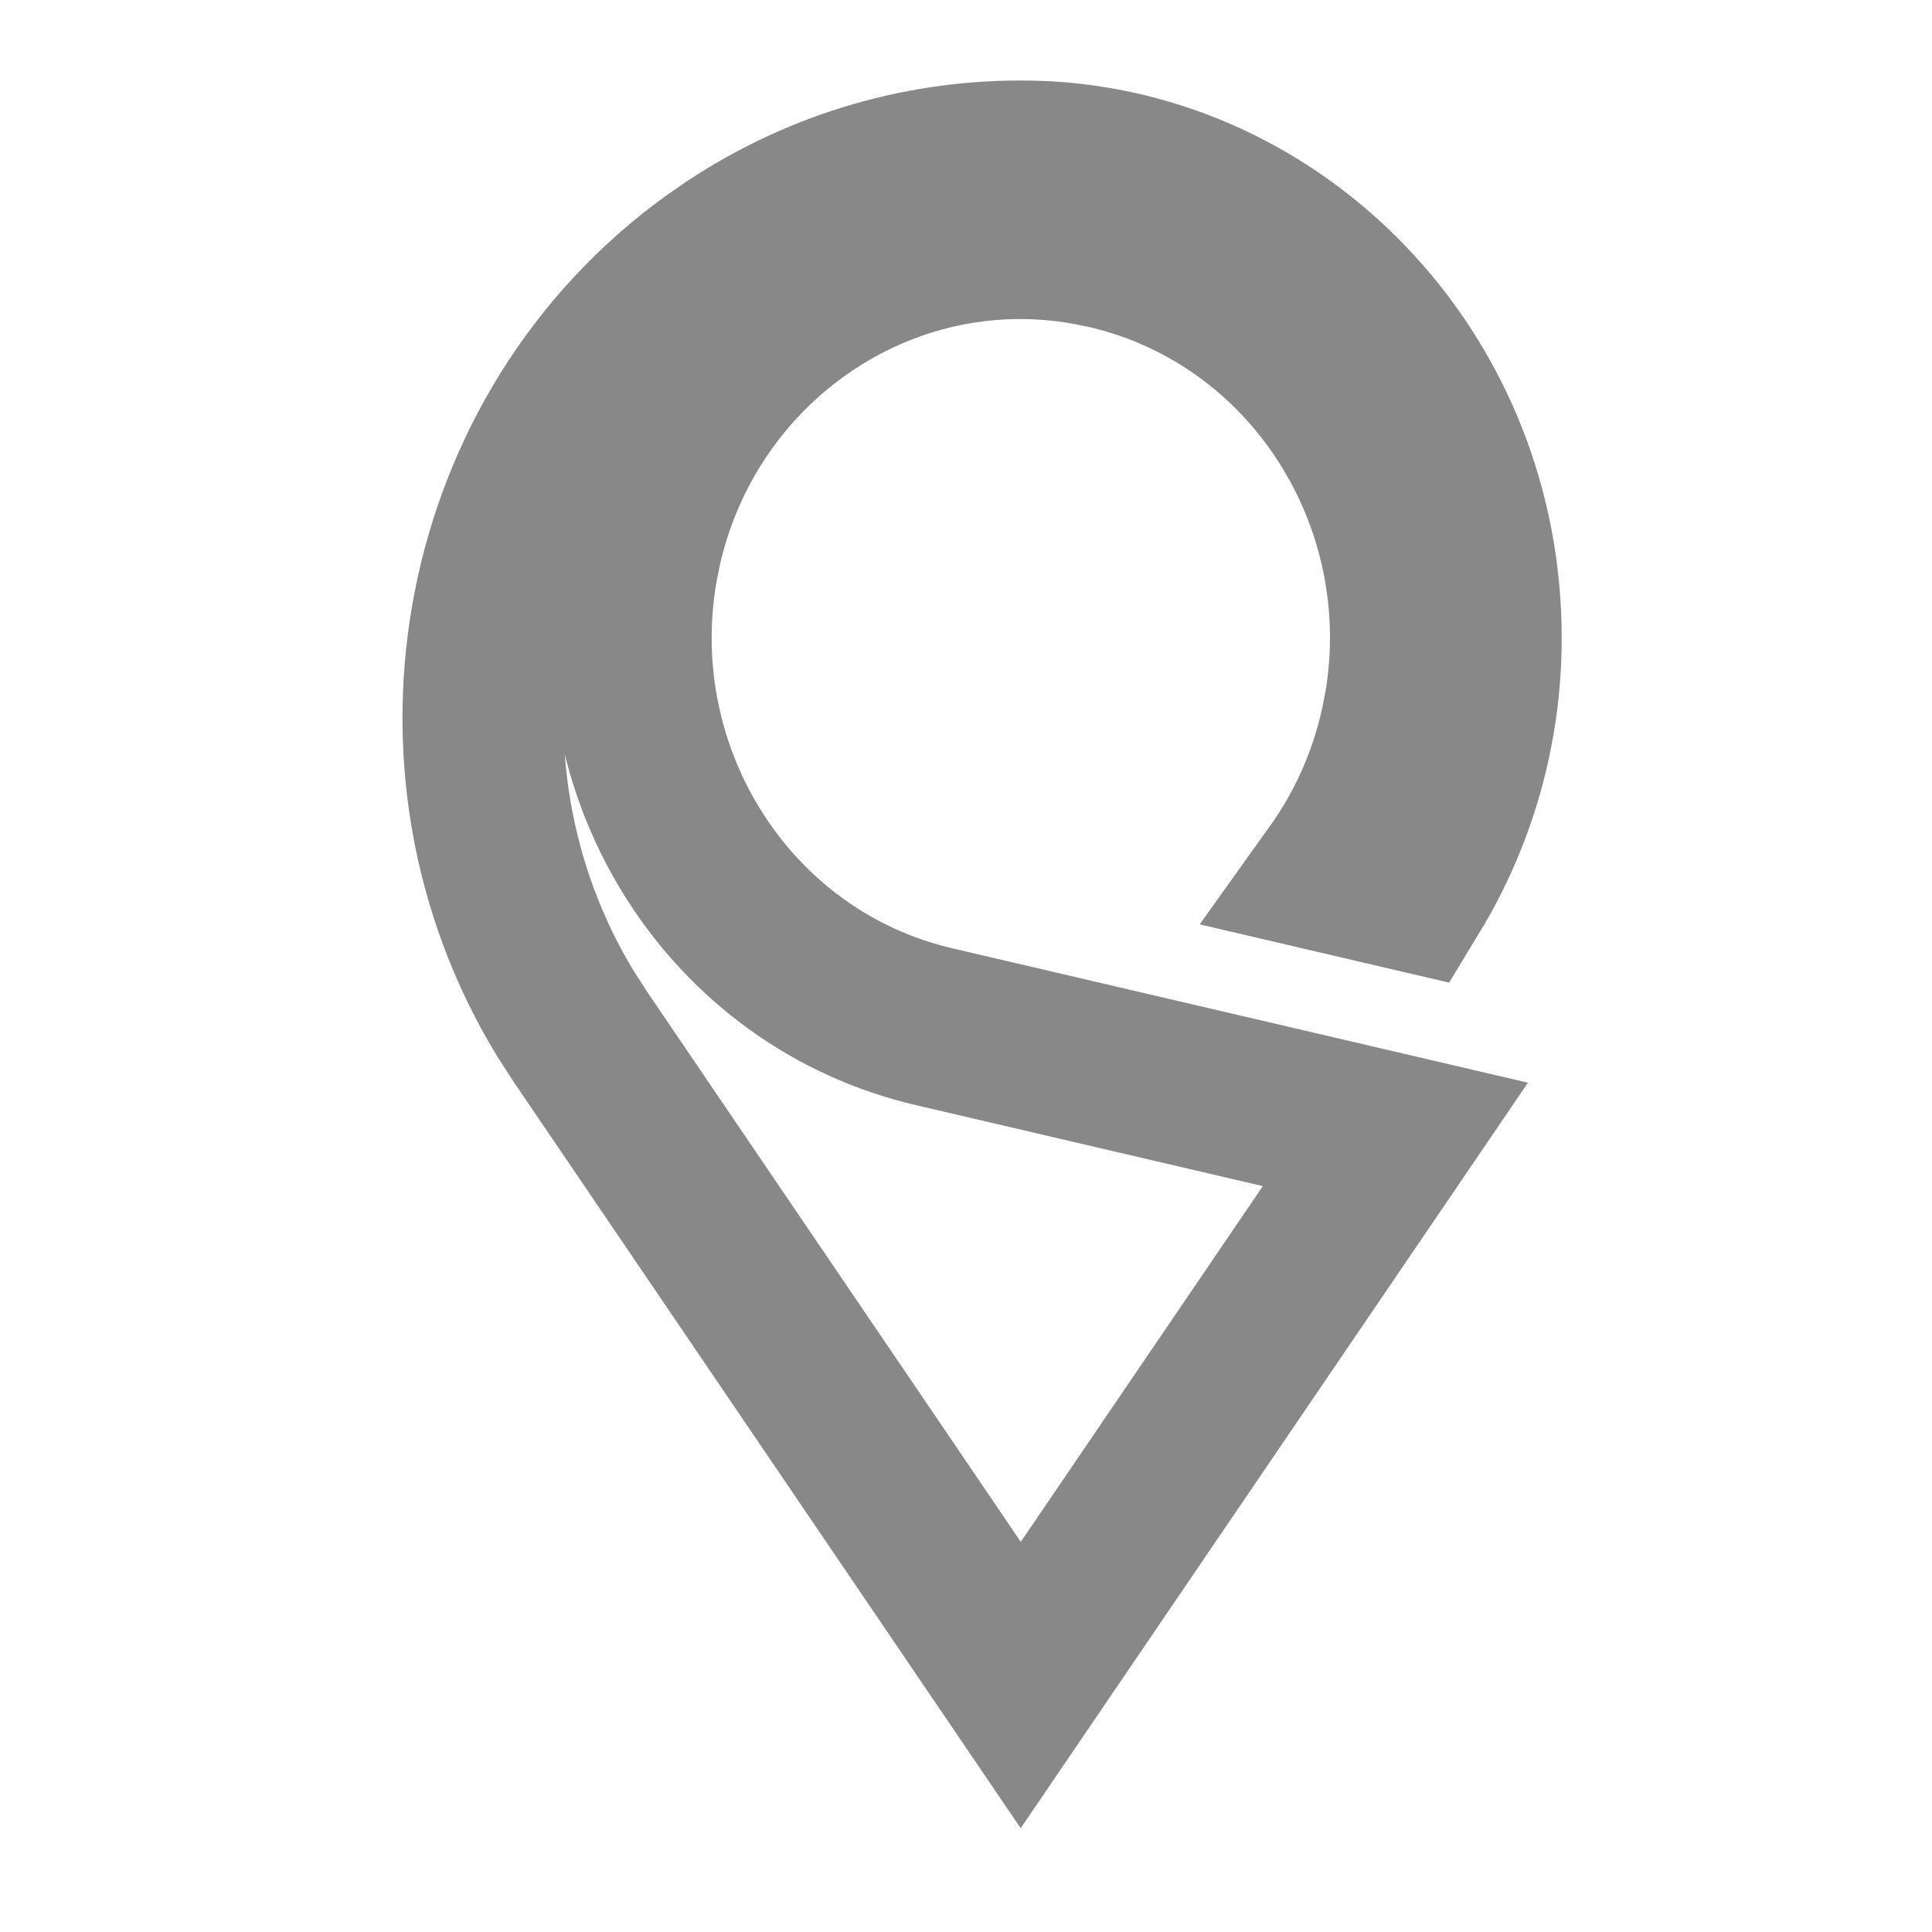 <svg width="24" height="24" viewBox="0 0 24 24" fill="none" xmlns="http://www.w3.org/2000/svg">
<path d="M17.334 14.092L11.606 12.755C9.062 12.162 7.48 9.64 7.911 7.082L7.959 6.834C8.523 4.267 10.96 2.581 13.509 3.038L13.756 3.088C16.299 3.682 17.882 6.204 17.451 8.762L17.402 9.01C17.252 9.695 16.968 10.315 16.586 10.849L17.523 11.068C18.076 10.157 18.4 9.079 18.4 7.923C18.4 4.748 16.001 2.197 13.031 2.01H13.029C13.027 2.01 13.023 2.009 13.02 2.009C13.012 2.009 13.002 2.009 12.991 2.008C12.969 2.007 12.941 2.006 12.912 2.005C12.85 2.003 12.797 2.002 12.777 2.001C11.511 1.981 10.228 2.329 9.087 3.084L8.86 3.241C5.927 5.358 5.132 9.482 7.025 12.593L7.217 12.89L12.68 20.932L17.334 14.092Z" stroke="#888888" stroke-width="2"/>
</svg>

